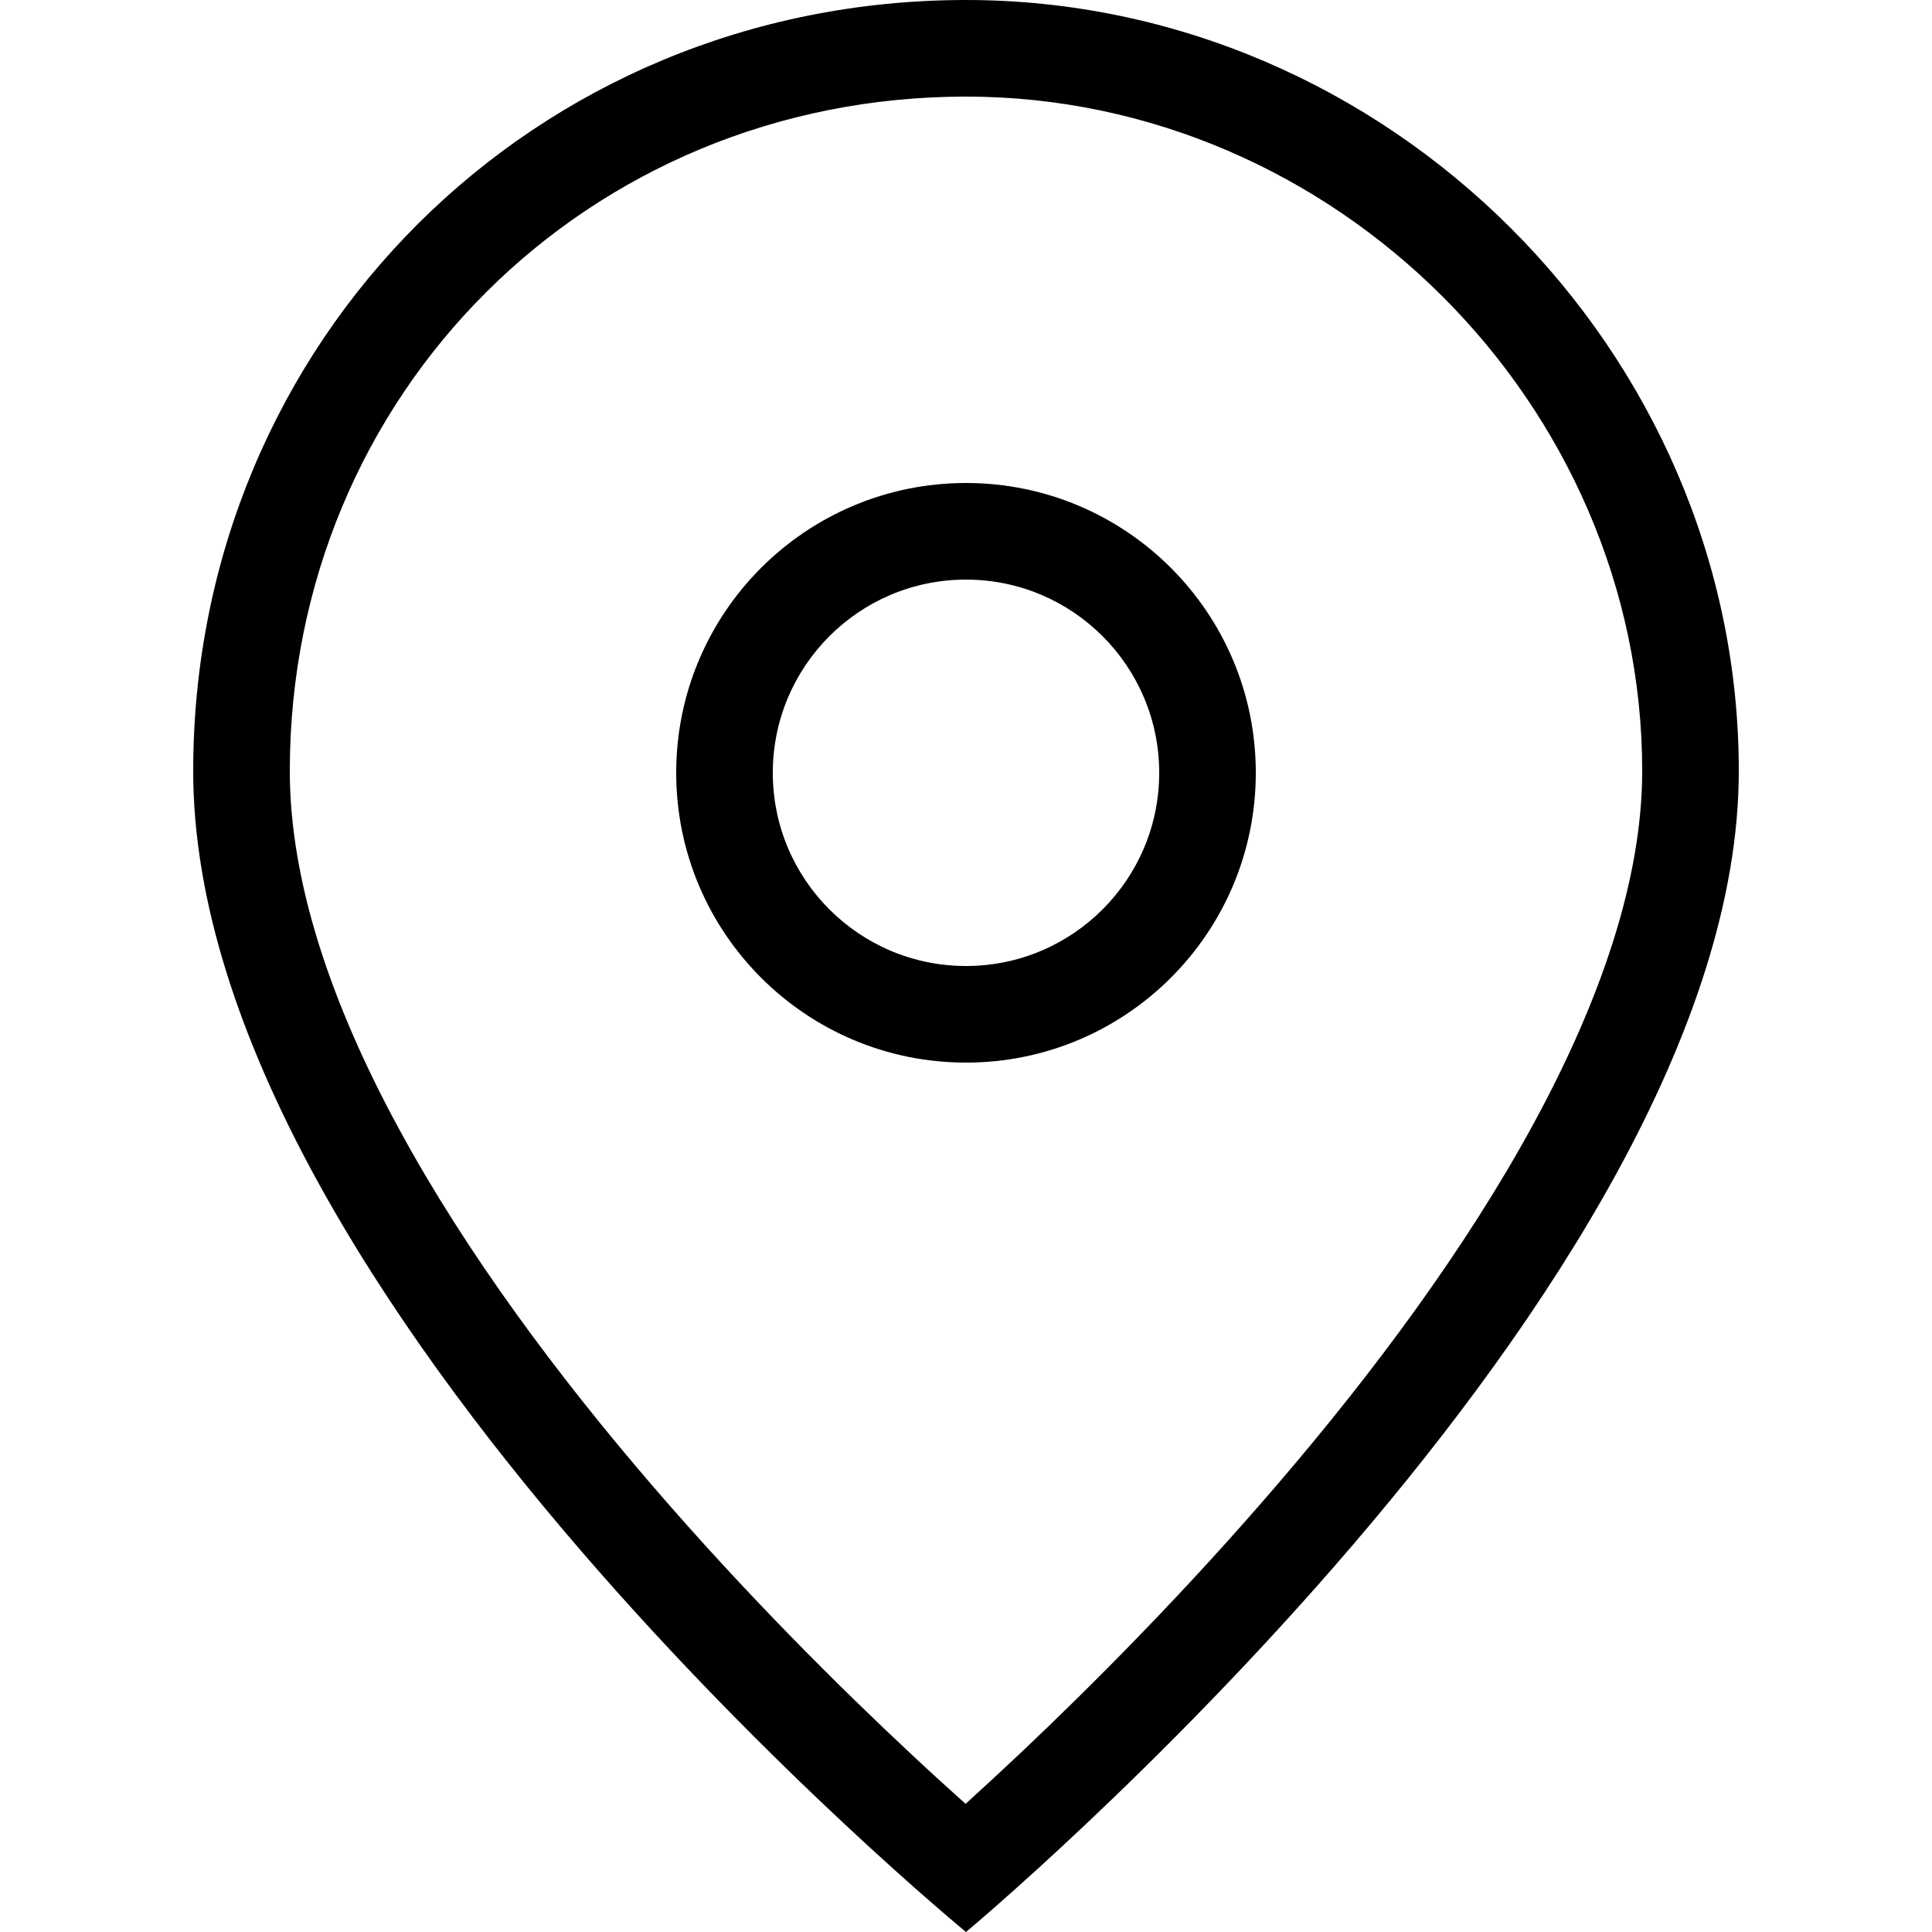 <svg width="24" height="24" viewBox="0 0 24 24" fill="none" xmlns="http://www.w3.org/2000/svg">
<path fill-rule="evenodd" clip-rule="evenodd" d="M12 24C12 24 21.6 16.002 21.6 9.577C21.6 4.353 17.236 0 12 0C6.639 0 2.4 4.229 2.4 9.577C2.4 16.126 12 24 12 24ZM12 1.2C7.299 1.2 3.6 4.894 3.6 9.577C3.6 10.936 4.103 12.452 4.955 14.021C5.8 15.579 6.942 17.106 8.109 18.461C9.273 19.813 10.441 20.97 11.319 21.79C11.571 22.026 11.799 22.233 11.995 22.408C12.192 22.229 12.421 22.018 12.676 21.778C13.555 20.947 14.723 19.778 15.888 18.417C17.057 17.053 18.2 15.521 19.046 13.967C19.899 12.4 20.4 10.901 20.4 9.577C20.4 5.019 16.576 1.2 12 1.2Z" fill="black"/>
<path fill-rule="evenodd" clip-rule="evenodd" d="M12 12C13.325 12 14.4 10.925 14.4 9.6C14.4 8.275 13.325 7.2 12 7.2C10.674 7.2 9.6 8.275 9.6 9.6C9.6 10.925 10.674 12 12 12ZM12 13.2C13.988 13.2 15.6 11.588 15.6 9.6C15.6 7.612 13.988 6 12 6C10.012 6 8.4 7.612 8.4 9.6C8.4 11.588 10.012 13.2 12 13.2Z" fill="black"/>
</svg>
